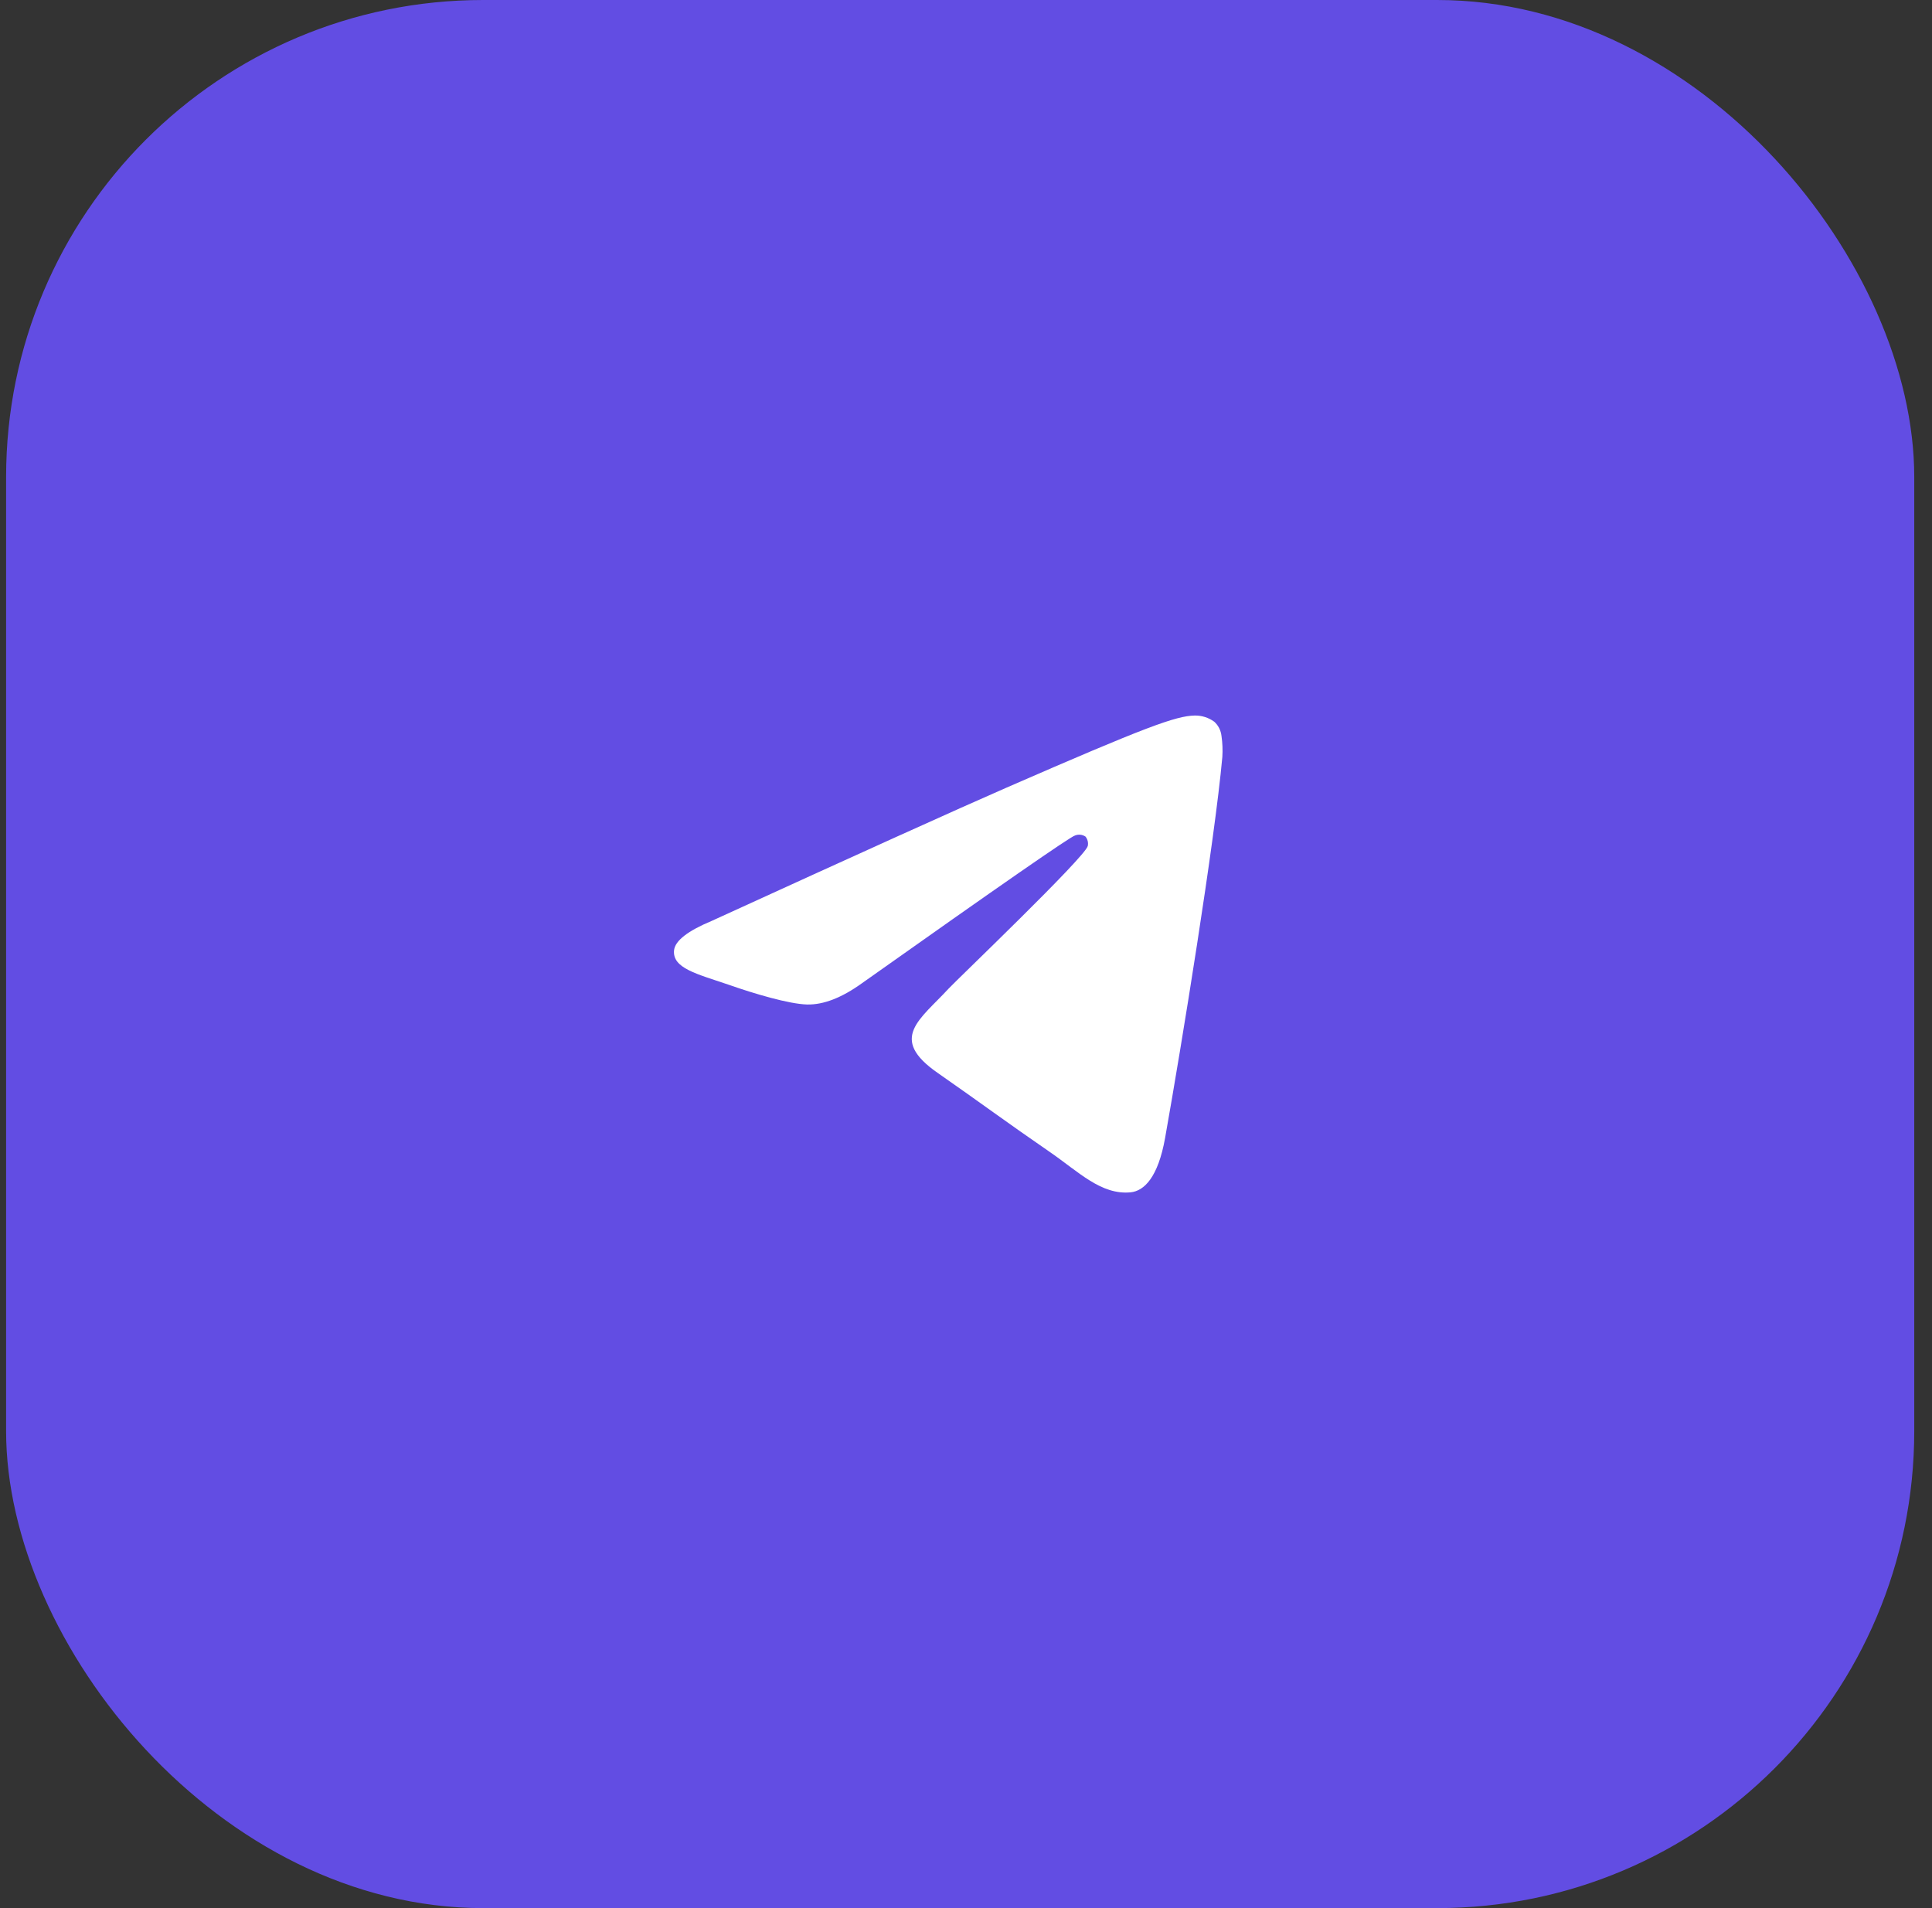 <?xml version="1.0" encoding="UTF-8"?> <svg xmlns="http://www.w3.org/2000/svg" width="81" height="80" viewBox="0 0 81 80" fill="none"><rect x="0" y="0" width="81" height="80" fill="#333333" stroke="none"/><rect x="0.256" width="80" height="80" rx="20" fill="#624DE3"></rect><path fill-rule="evenodd" clip-rule="evenodd" d="M29.837 38.611C36.011 35.788 40.128 33.927 42.187 33.028C48.069 30.462 49.298 30.017 50.088 30C50.381 29.994 50.668 30.085 50.909 30.259C51.079 30.413 51.187 30.627 51.212 30.86C51.254 31.15 51.266 31.444 51.247 31.737C50.929 35.26 49.548 43.775 48.847 47.711C48.551 49.368 47.966 49.934 47.4 49.99C46.171 50.108 45.227 49.136 44.042 48.318C42.177 47.035 41.124 46.245 39.315 44.985C37.224 43.535 38.581 42.745 39.772 41.448C40.084 41.108 45.499 35.935 45.606 35.467C45.62 35.398 45.619 35.326 45.601 35.258C45.584 35.19 45.552 35.126 45.507 35.073C45.443 35.031 45.369 35.005 45.293 34.997C45.217 34.99 45.14 35.001 45.069 35.03C44.883 35.073 41.906 37.138 36.137 41.224C35.292 41.833 34.526 42.13 33.84 42.115C33.084 42.096 31.63 41.666 30.548 41.286C29.222 40.834 28.177 40.596 28.261 39.836C28.309 39.438 28.835 39.029 29.837 38.611Z" fill="white"></path></svg> 